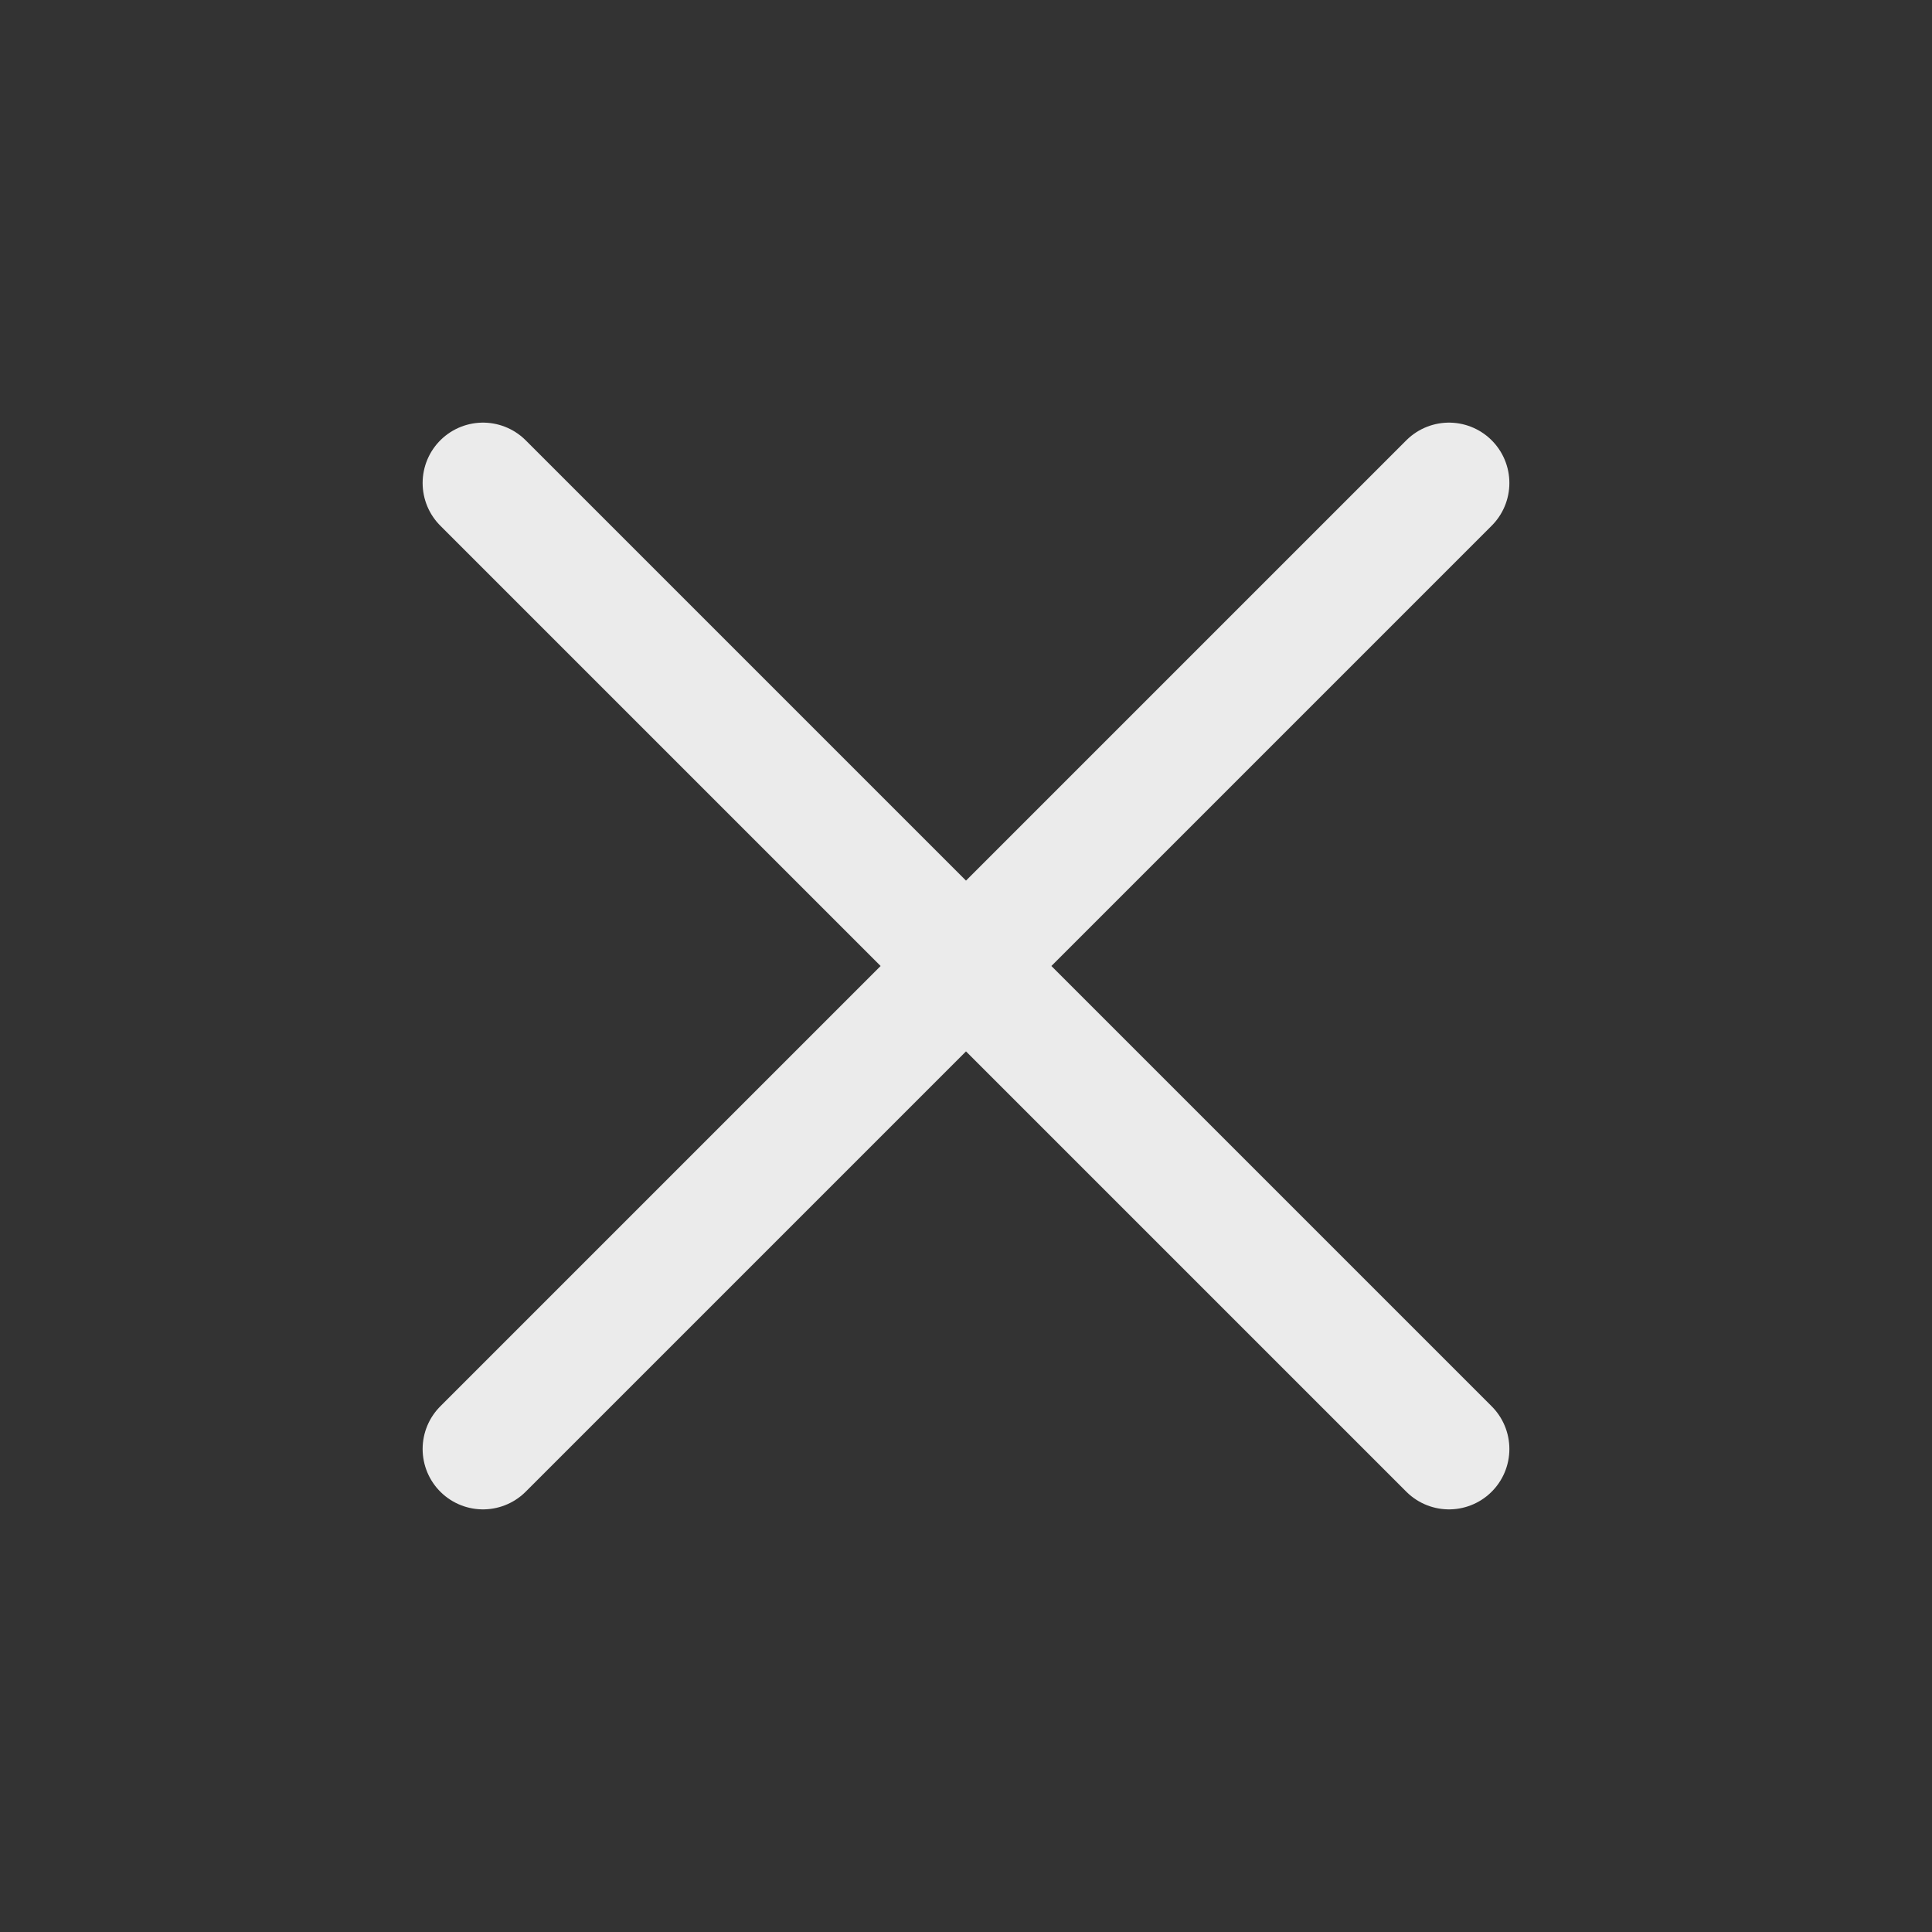 <svg width="32" height="32" fill="none" xmlns="http://www.w3.org/2000/svg"><rect width="100%" height="100%" fill="#333333" stroke="none"/><g id="charm:cross"><path id="Vector" d="M24 8 8 24M8 8l16 16" stroke="#fff" stroke-opacity=".9" stroke-width="2" stroke-linecap="round" stroke-linejoin="round"/></g></svg>